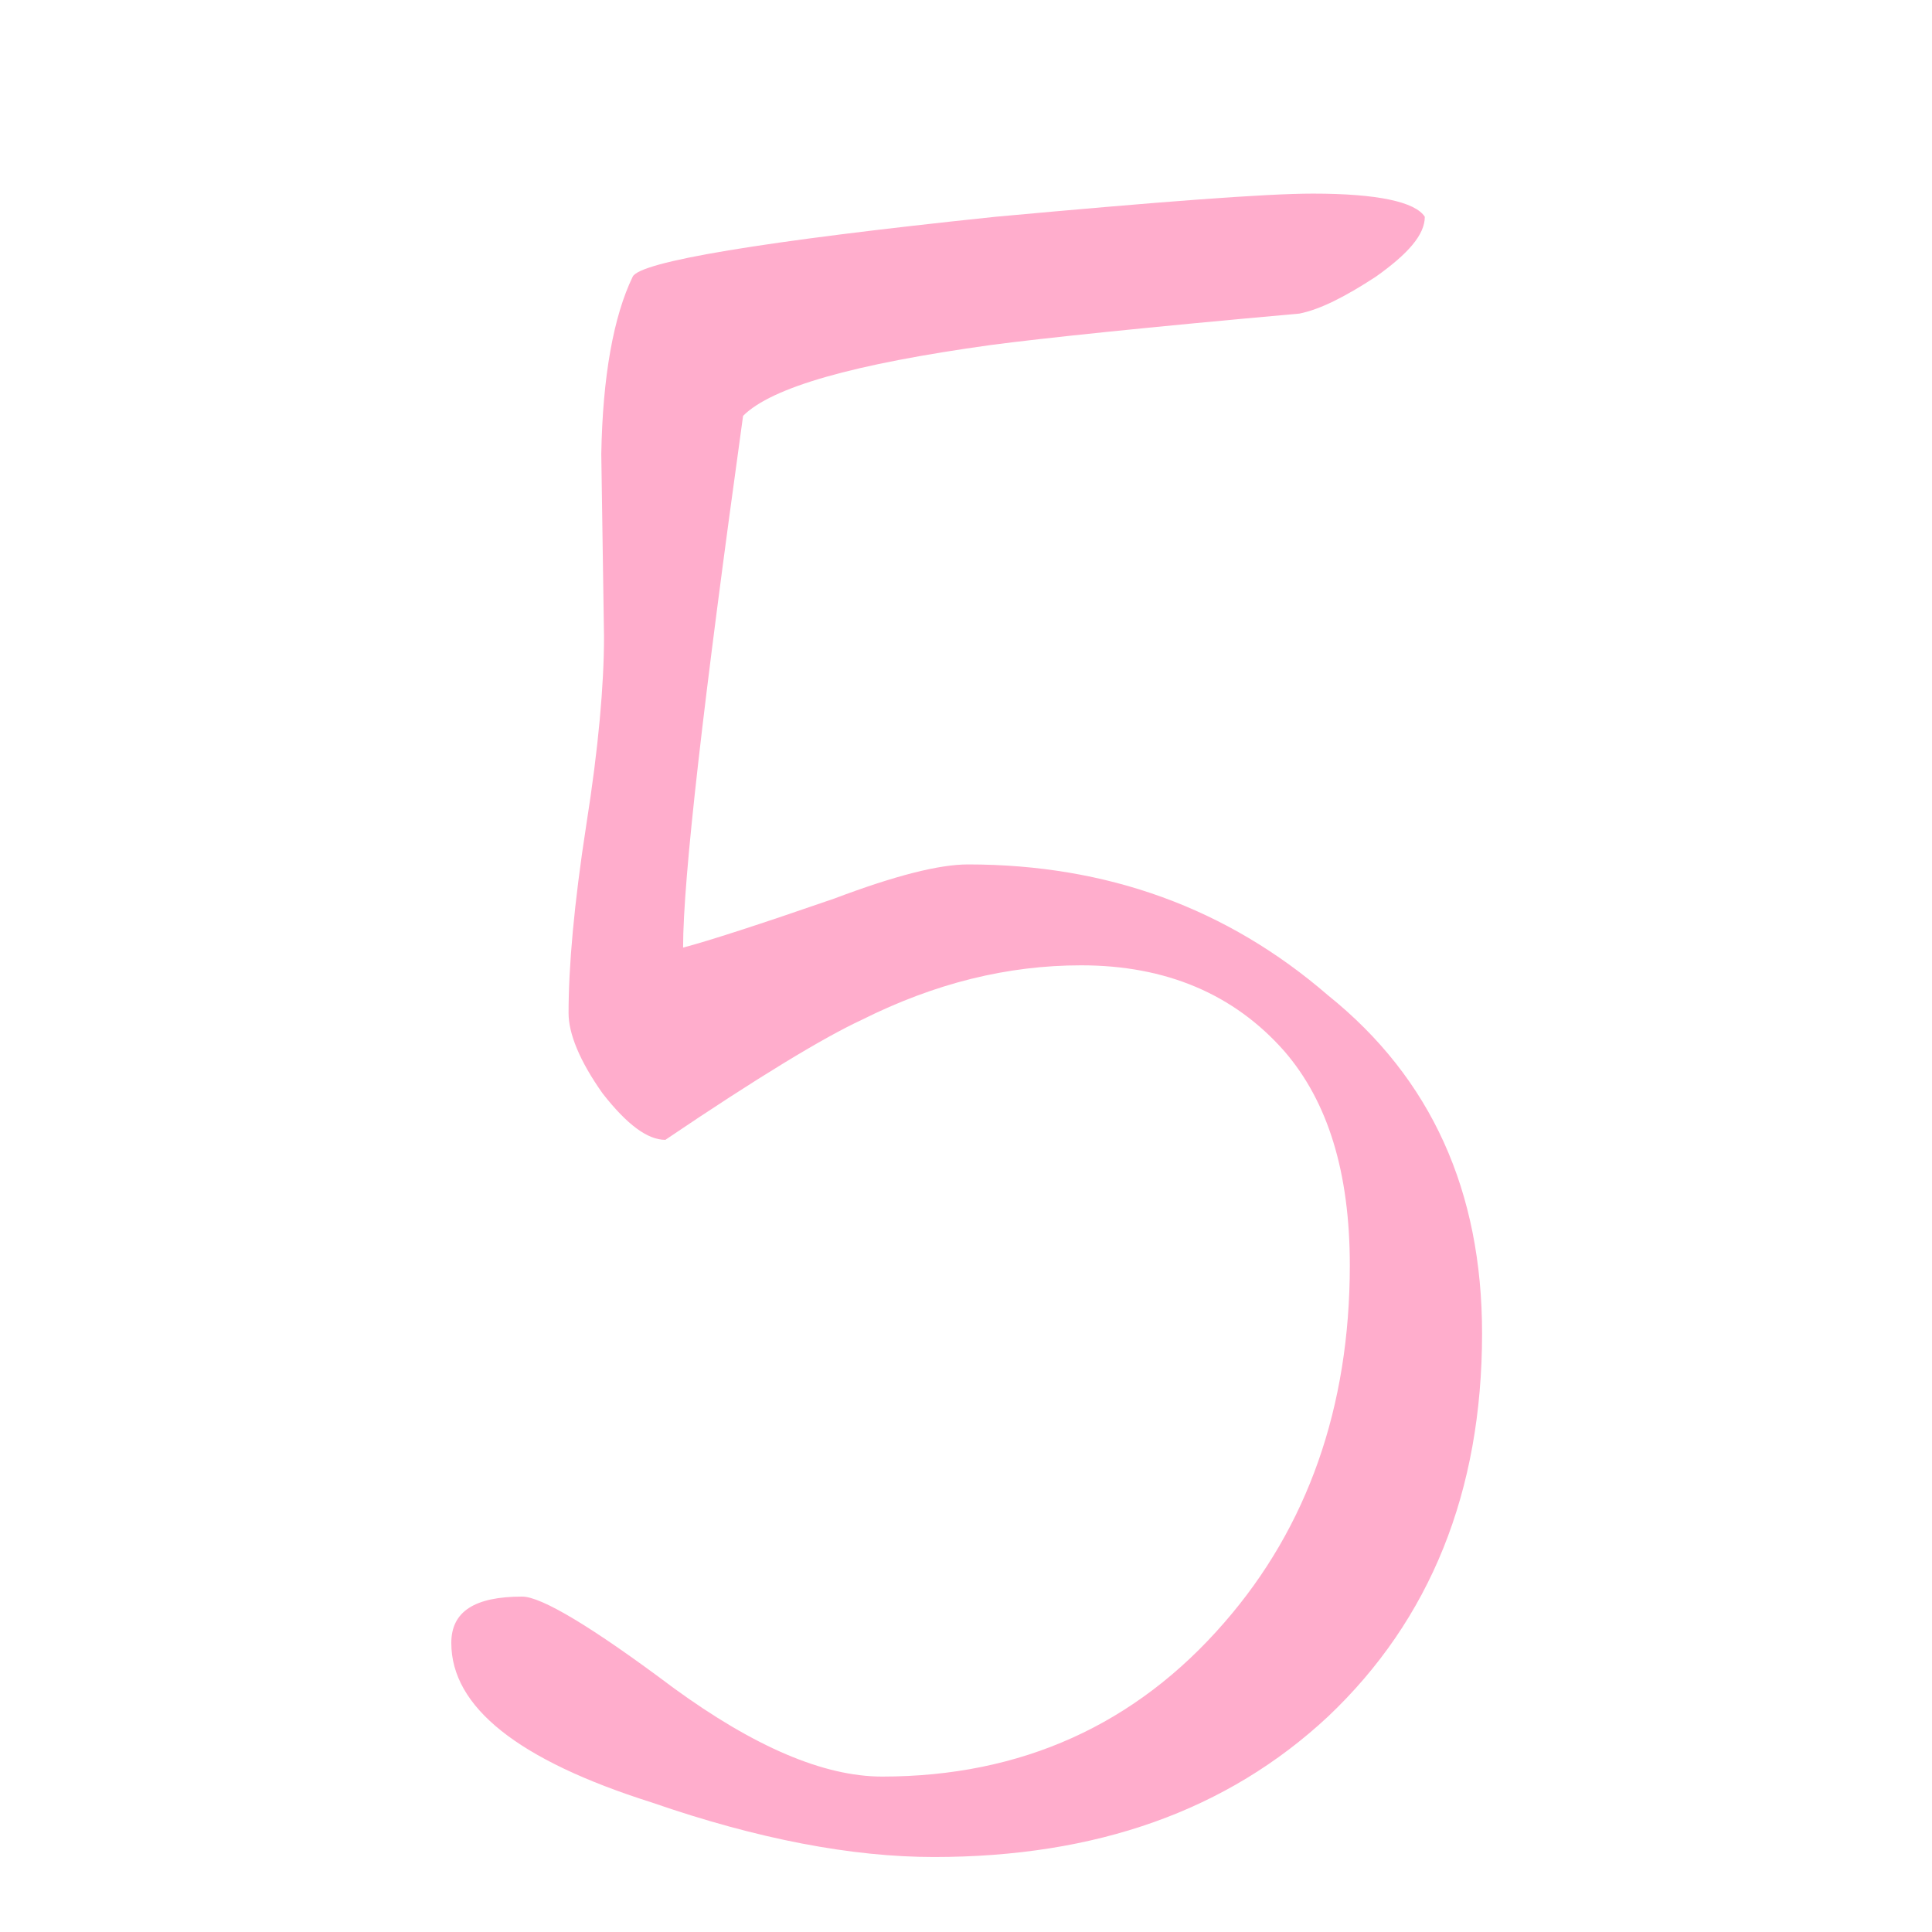 <?xml version="1.0" encoding="utf-8"?>
<!-- Generator: Adobe Illustrator 22.0.0, SVG Export Plug-In . SVG Version: 6.00 Build 0)  -->
<svg version="1.1" id="Layer_1" xmlns="http://www.w3.org/2000/svg" xmlns:xlink="http://www.w3.org/1999/xlink" x="0px" y="0px"
	 viewBox="0 0 141.7 141.7" style="enable-background:new 0 0 141.7 141.7;" xml:space="preserve">
<style type="text/css">
	.st0{fill:#FFADCC;}
</style>
<path class="st0" d="M108.7,97.8c0,11.6-3.8,21-11.3,28.1c-7.4,6.9-17,10.3-28.9,10.3c-6,0-12.9-1.3-20.7-4
	c-9.8-3.1-14.7-7-14.7-11.7c0-2.3,1.7-3.4,5.2-3.4c1.4,0,5.1,2.2,11.1,6.7c5.9,4.3,11,6.5,15.3,6.5c10.2,0,18.6-3.8,25.1-11.3
	c6.1-7,9.2-15.8,9.2-26.2c0-6.8-1.6-12-4.8-15.7c-3.7-4.2-8.7-6.3-14.9-6.3c-5.4,0-10.7,1.3-16.1,4c-2.8,1.3-7.6,4.2-14.4,8.8
	c-1.3,0-2.8-1.1-4.6-3.4c-1.7-2.4-2.5-4.4-2.5-5.9c0-3.4,0.4-8,1.3-13.8c0.9-5.7,1.3-10.3,1.3-13.8l-0.2-13.4
	c0.1-5.7,0.9-10.1,2.3-13c0.5-1.1,9.4-2.6,26.6-4.4c12-1.1,19.8-1.7,23.3-1.7c4.7,0,7.5,0.6,8.2,1.7c0,1.3-1.2,2.7-3.6,4.4
	c-2.3,1.5-4.1,2.4-5.6,2.7c-11.2,1-18.8,1.8-22.6,2.3c-10.1,1.4-16.1,3.1-18.2,5.2c-2.9,20.9-4.4,33.9-4.4,39
	c1.9-0.5,5.6-1.7,11.1-3.6c4.5-1.7,7.7-2.5,9.8-2.5c10.2,0,19,3.2,26.4,9.6C105,79.1,108.7,87.4,108.7,97.8z"/>
</svg>

